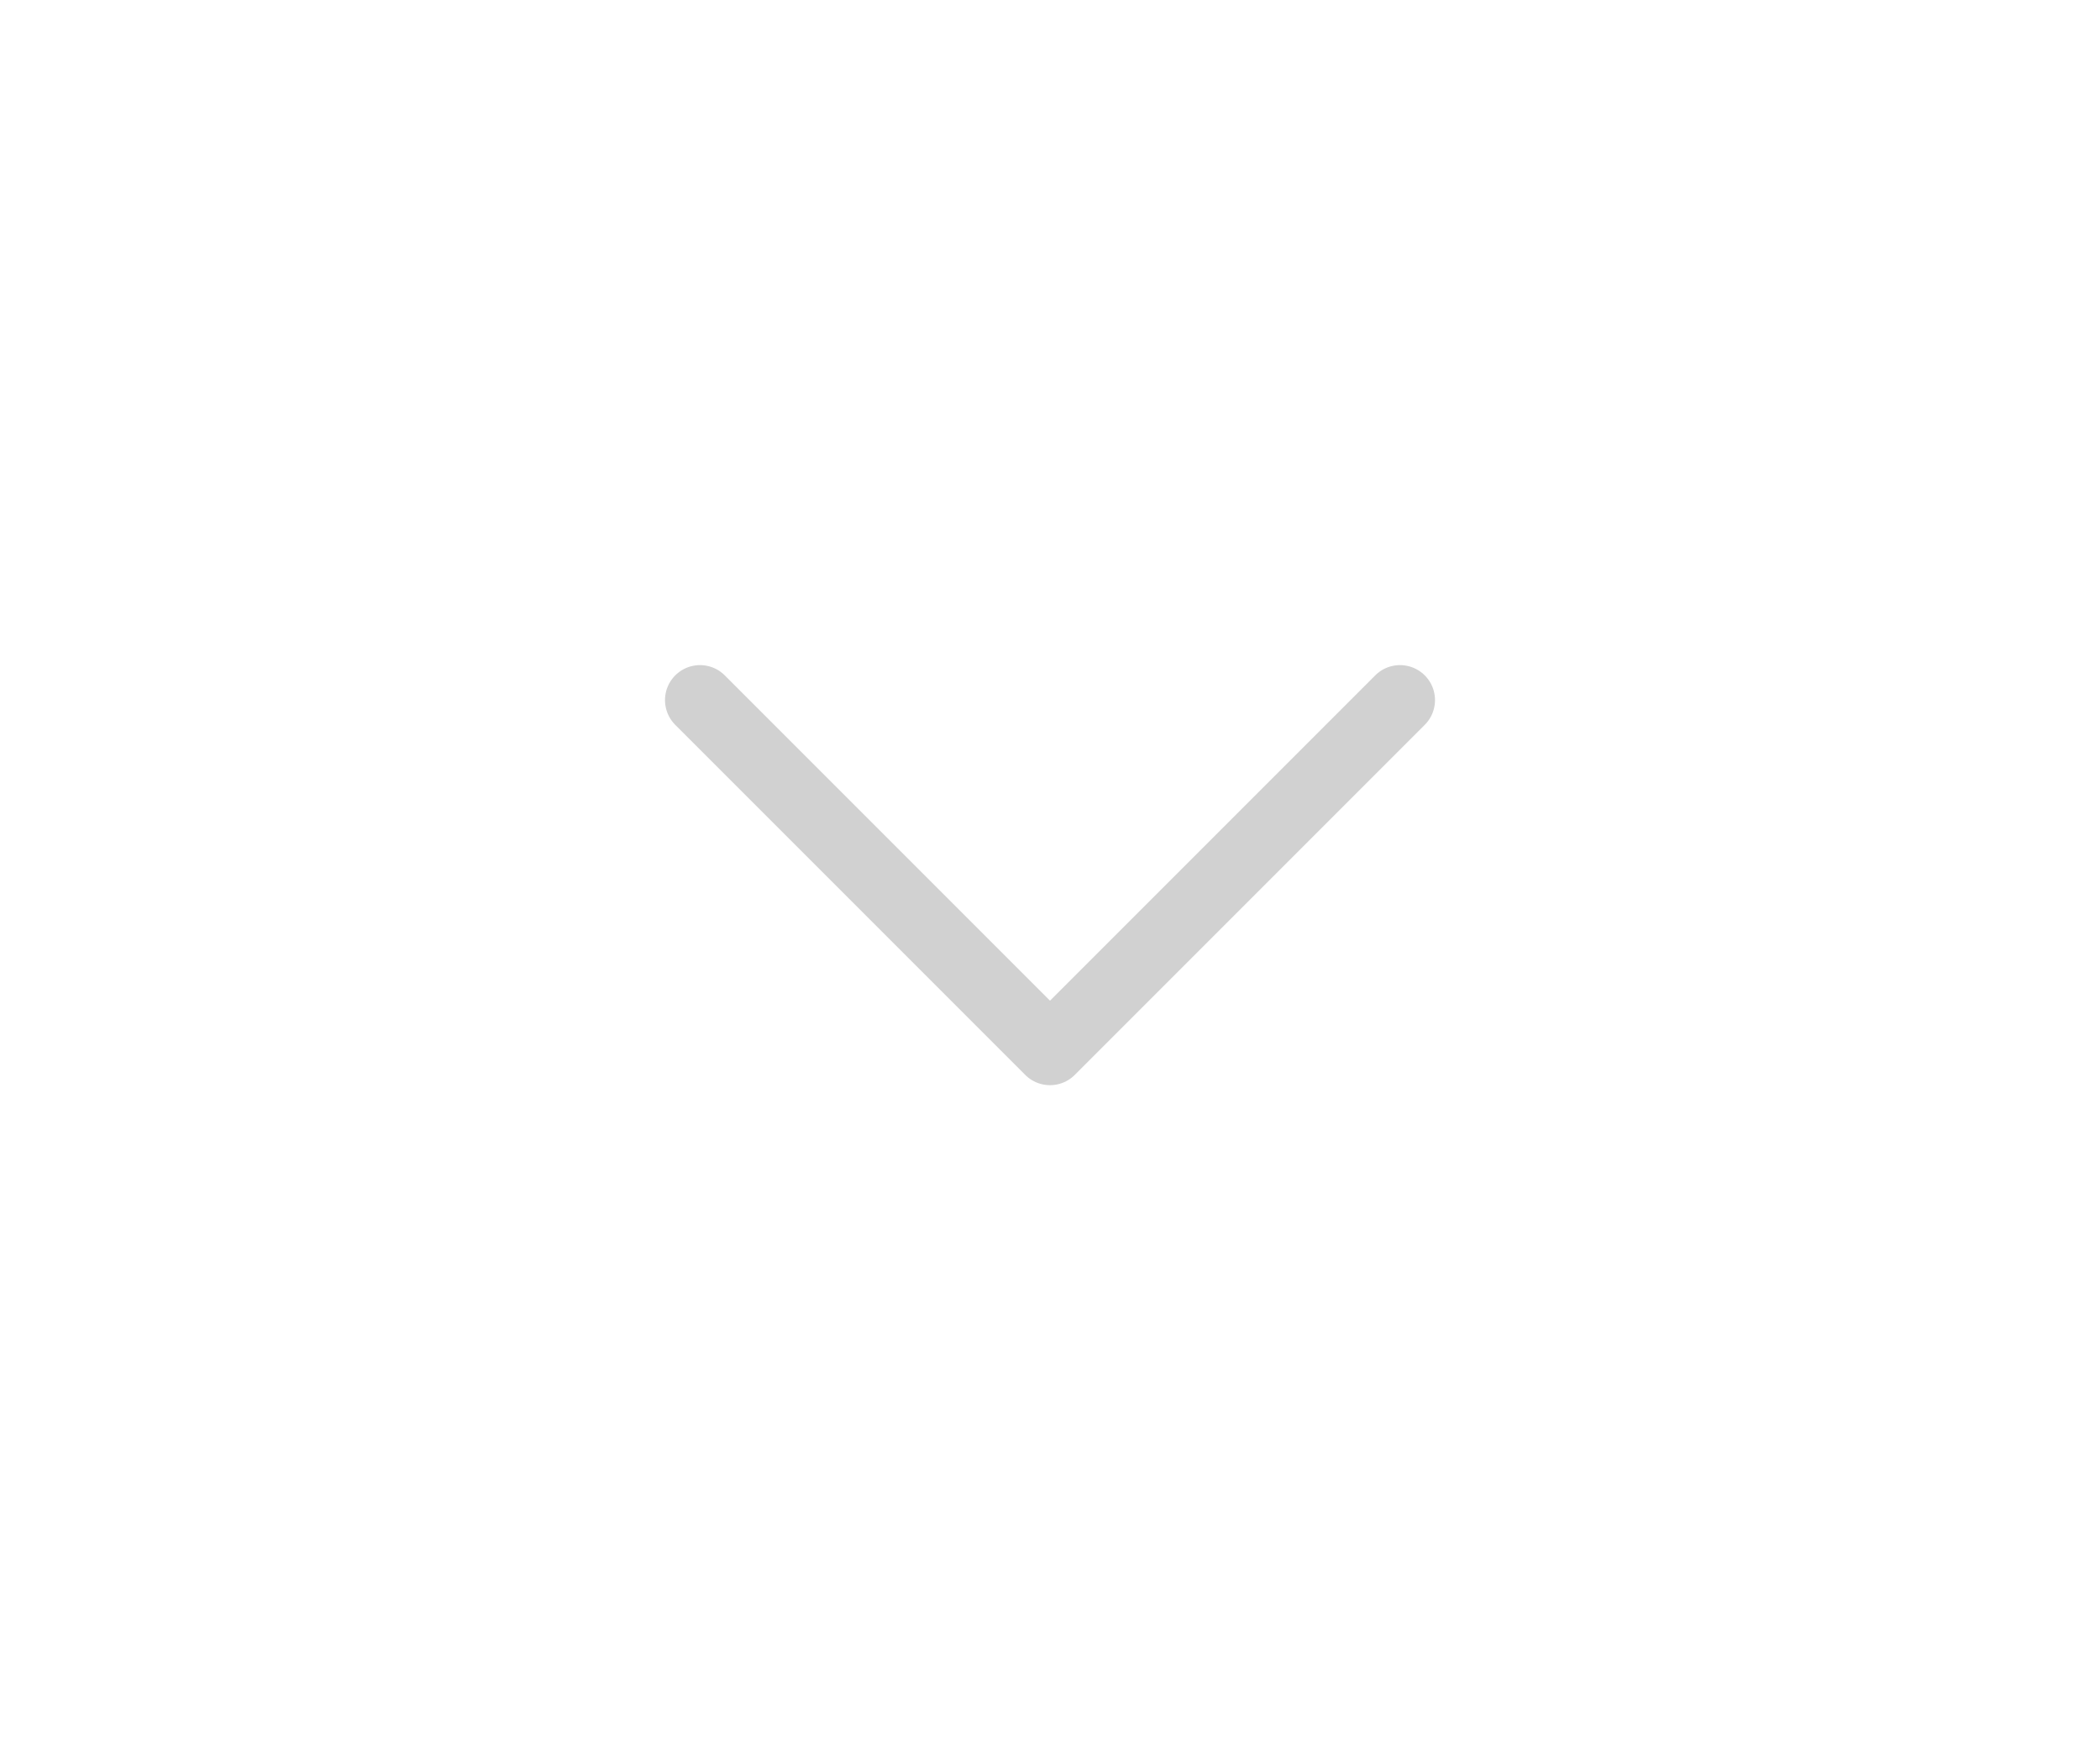 <?xml version="1.0" encoding="utf-8"?>
<svg xmlns="http://www.w3.org/2000/svg" fill="none" height="100%" overflow="visible" preserveAspectRatio="none" style="display: block;" viewBox="0 0 30 25" width="100%">
<g id="Frame 2147236737">
<path d="M10 10L15 15L20 10" id="Vector 10" stroke="#1A1A1A" stroke-linecap="round" stroke-linejoin="round" stroke-opacity="0.2"/>
</g>
</svg>